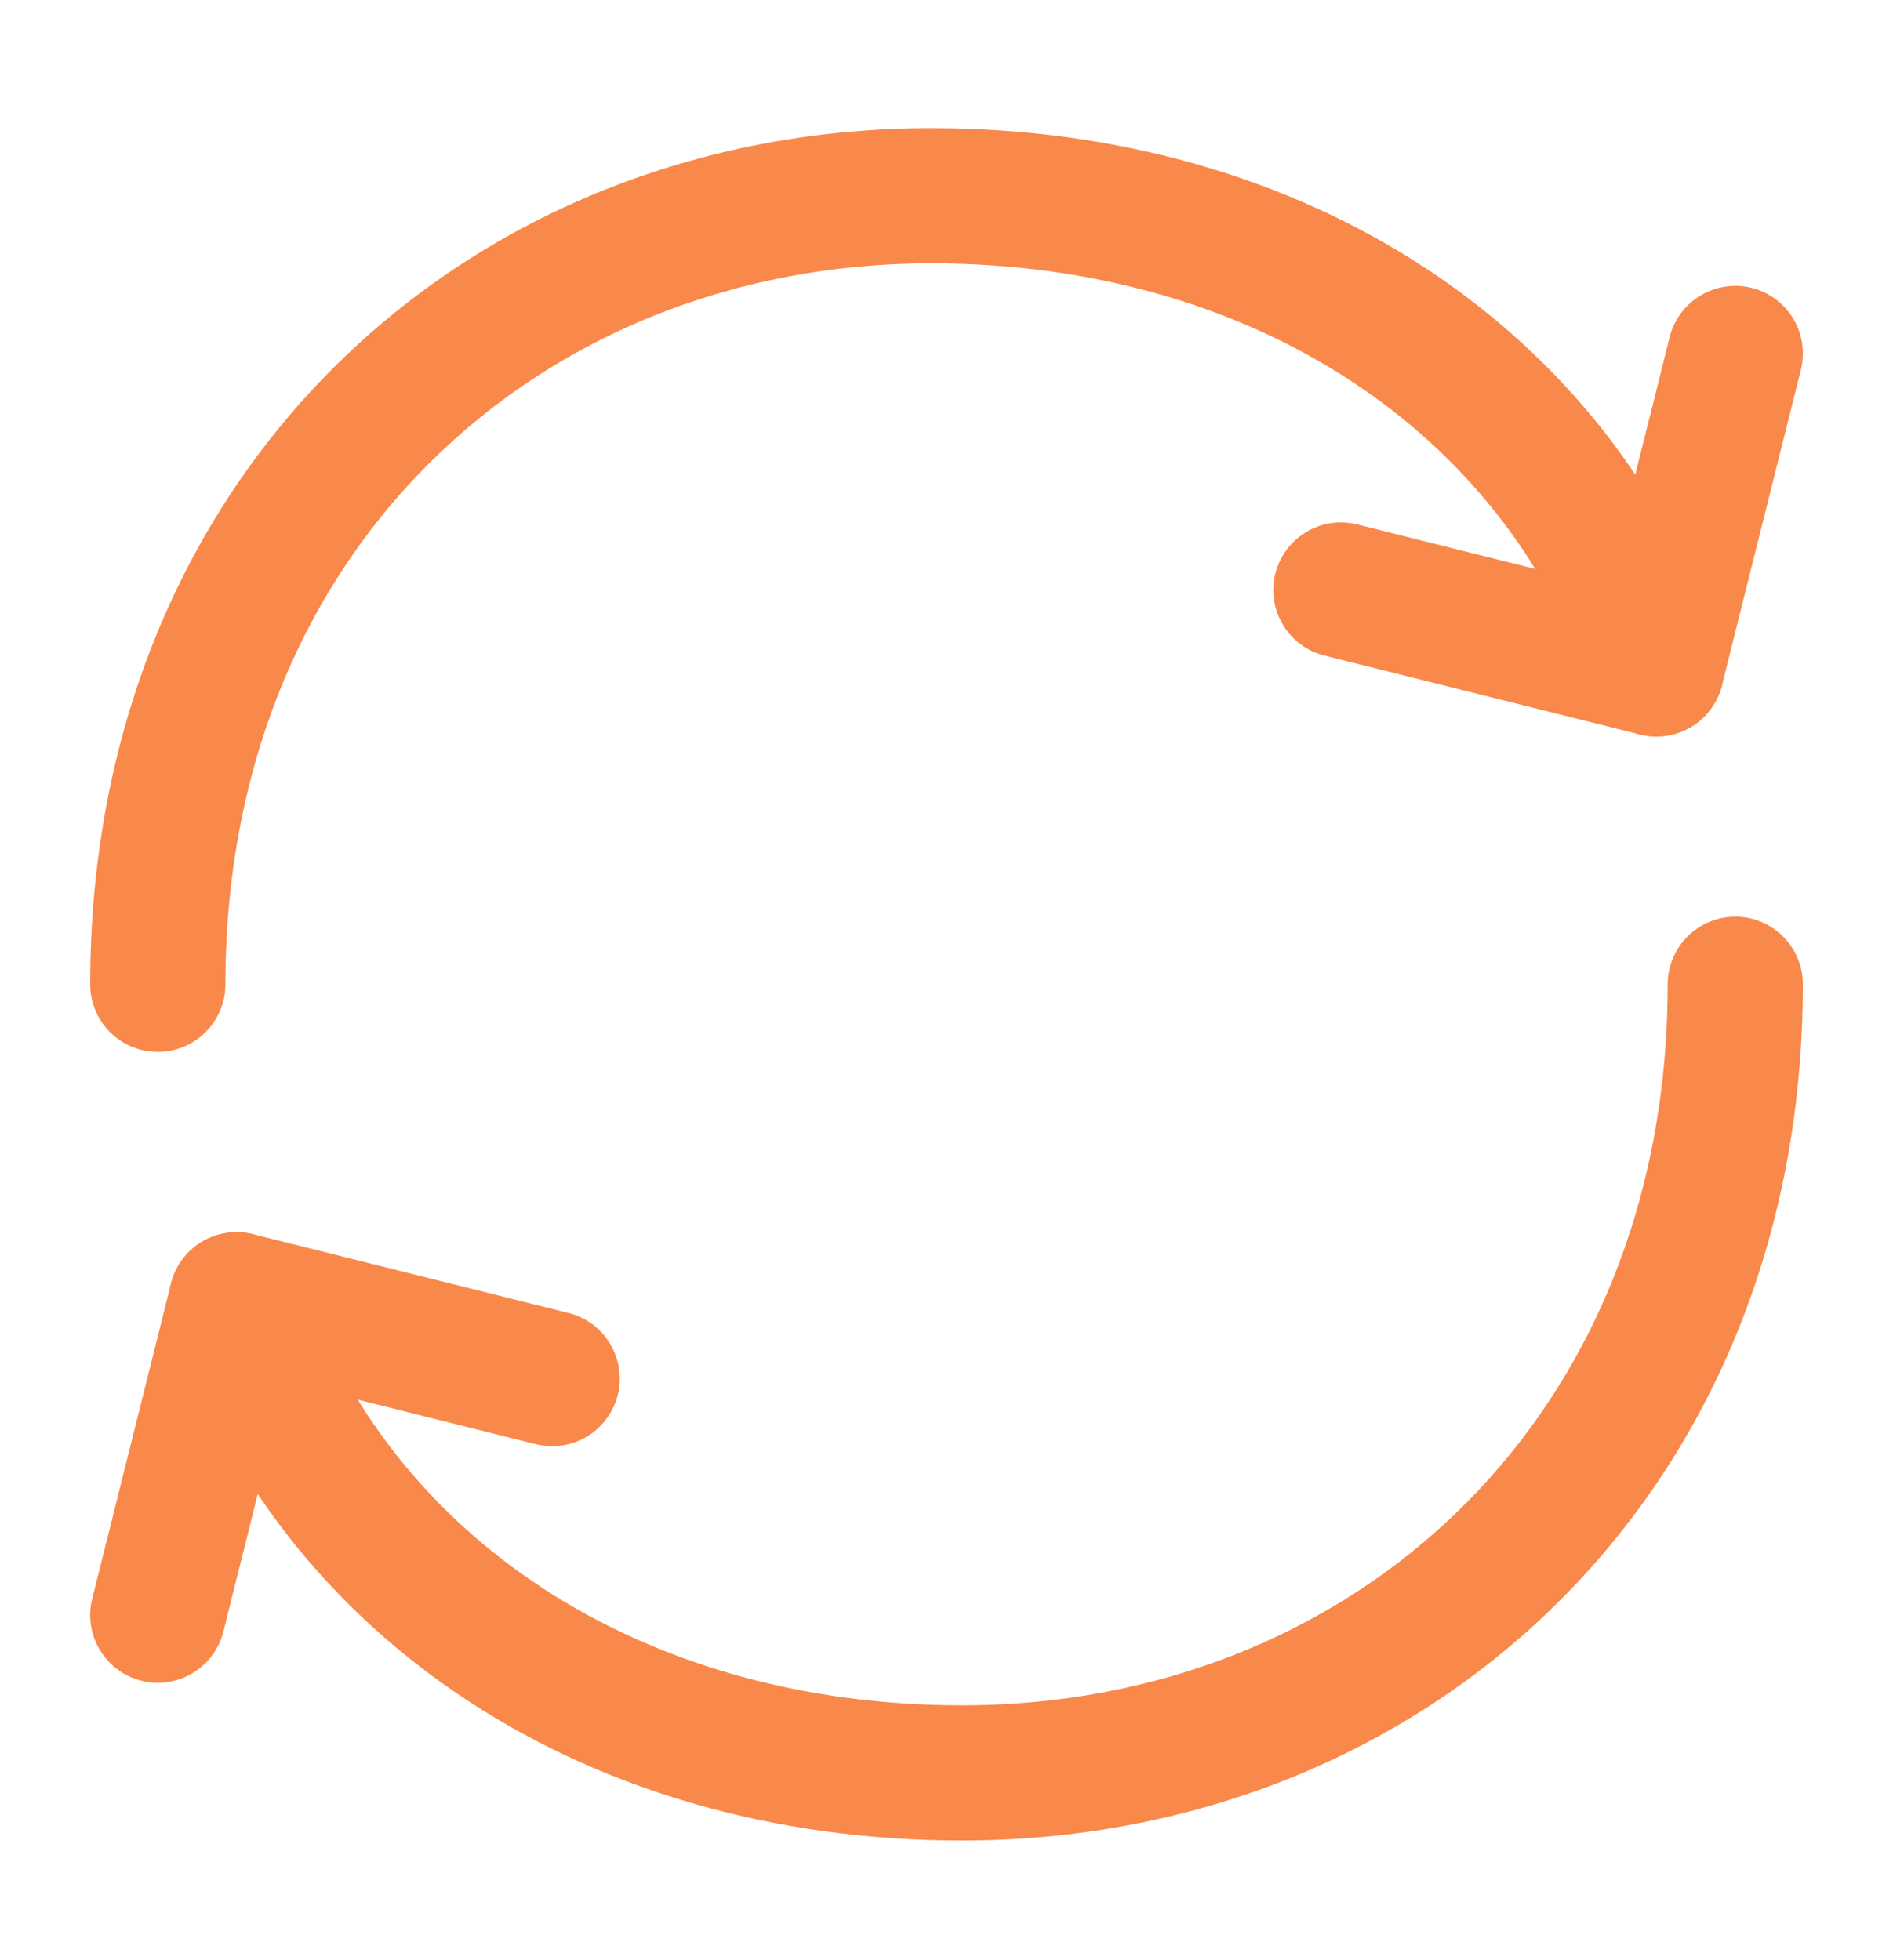 <svg width="28" height="29" viewBox="0 0 28 29" fill="none" xmlns="http://www.w3.org/2000/svg">
<path d="M25.667 14.562C25.667 21.562 20.545 26.229 14.226 26.229C9.091 26.229 4.947 23.505 3.5 19.229" stroke="#F9884B" stroke-width="2" stroke-linecap="round" stroke-linejoin="round"/>
<path d="M2.334 14.562C2.334 7.562 7.455 2.896 13.774 2.896C18.911 2.896 23.054 5.62 24.5 9.896" stroke="#F9884B" stroke-width="2" stroke-linecap="round" stroke-linejoin="round"/>
<path d="M8.167 20.395L3.5 19.229L2.334 23.895" stroke="#F9884B" stroke-width="2" stroke-linecap="round" stroke-linejoin="round"/>
<path d="M19.834 8.729L24.5 9.896L25.667 5.229" stroke="#F9884B" stroke-width="2" stroke-linecap="round" stroke-linejoin="round"/>
</svg>
